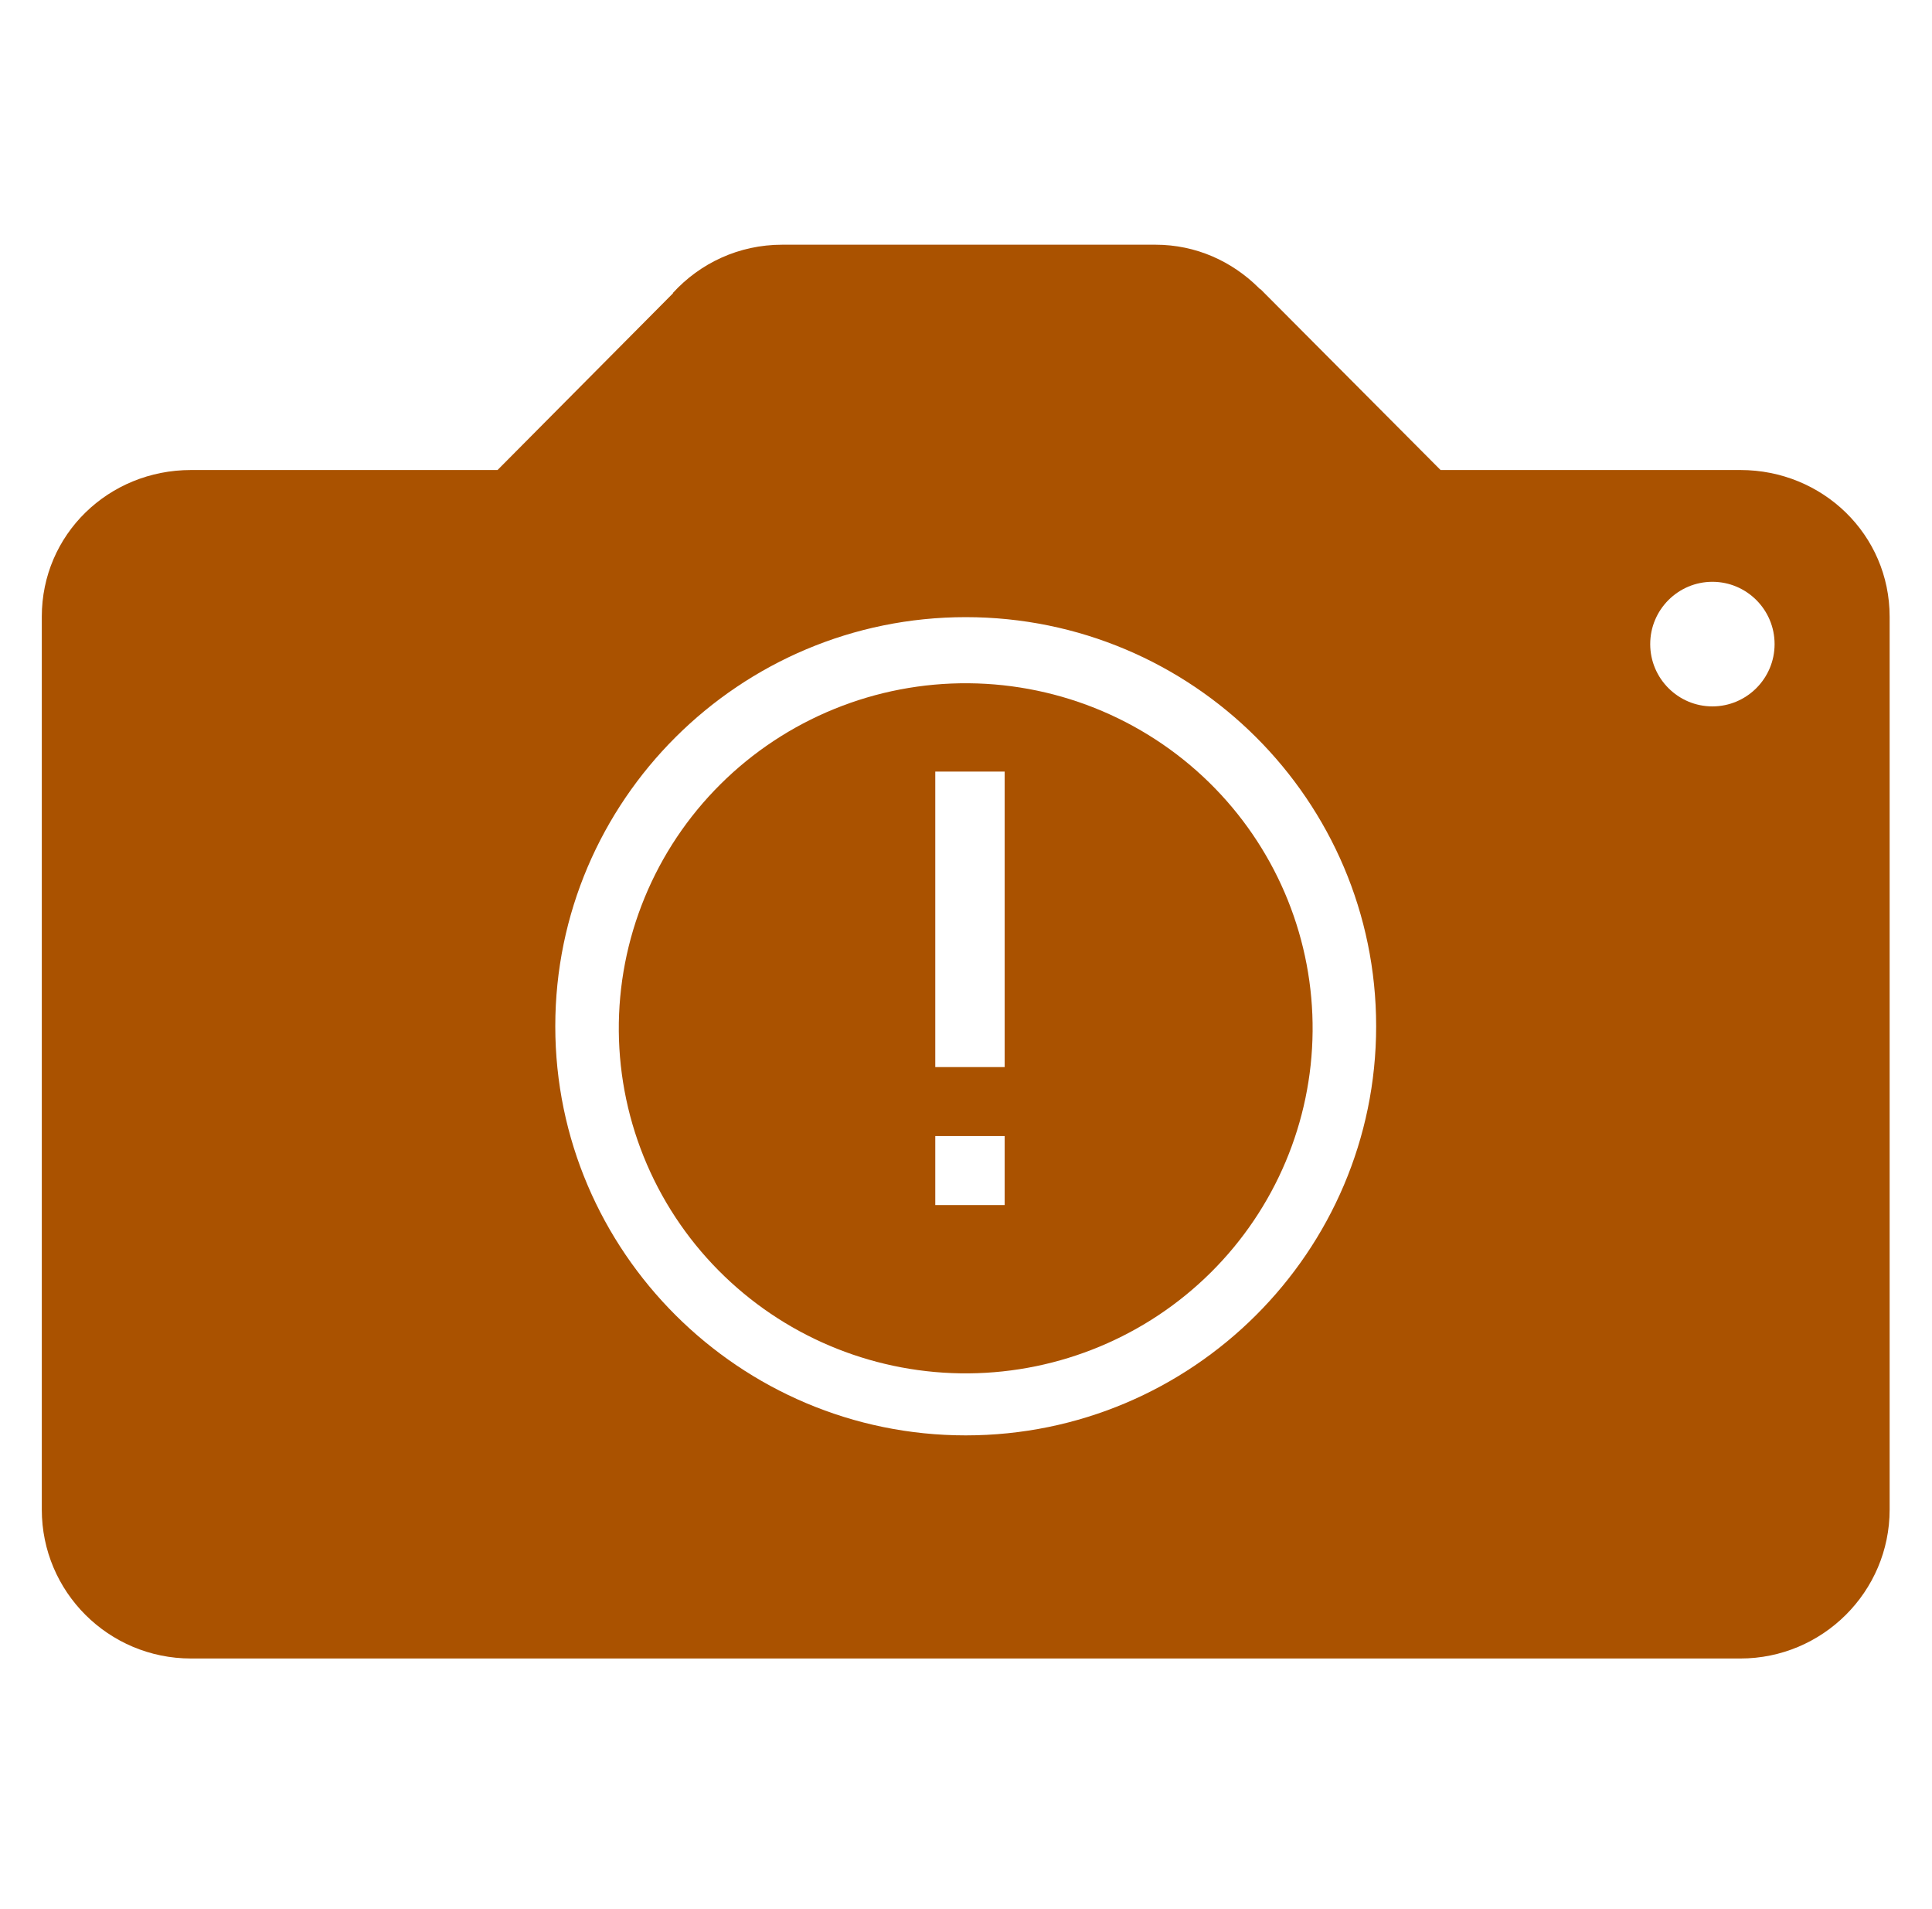 <svg width="82" height="81" viewBox="0 0 82 81" fill="none" xmlns="http://www.w3.org/2000/svg">
<path d="M73.867 19.947H61.142L53.525 12.297C53.525 12.297 53.487 12.26 53.468 12.26L53.431 12.222C52.3 11.097 50.772 10.385 49.038 10.385H33.202C31.354 10.385 29.714 11.172 28.564 12.428V12.447L21.117 19.947H8.108C4.602 19.947 1.774 22.685 1.774 26.172V64.066C1.774 67.553 4.602 70.385 8.108 70.385H73.867C77.355 70.385 80.202 67.553 80.202 64.066V26.172C80.202 22.685 77.355 19.947 73.867 19.947ZM40.988 60.916C31.392 60.916 23.568 53.116 23.568 43.553C23.568 33.972 31.392 26.191 40.988 26.191C50.603 26.191 58.408 33.972 58.408 43.553C58.408 53.116 50.603 60.916 40.988 60.916ZM72.679 29.979C71.228 29.979 70.04 28.797 70.04 27.335C70.04 25.872 71.228 24.691 72.679 24.691C74.131 24.691 75.319 25.872 75.319 27.335C75.319 28.797 74.131 29.979 72.679 29.979Z" fill="#AA5200"/>
<path d="M30.758 54.173C29.352 52.823 28.23 51.207 27.459 49.42C26.687 47.633 26.281 45.712 26.264 43.767C26.247 41.823 26.619 39.895 27.36 38.095C28.1 36.295 29.193 34.66 30.576 33.285C31.958 31.91 33.602 30.823 35.412 30.087C37.221 29.35 39.16 28.98 41.115 28.997C43.071 29.014 45.003 29.418 46.799 30.185C48.596 30.953 50.22 32.068 51.579 33.467C54.261 36.229 55.745 39.928 55.711 43.767C55.678 47.607 54.129 51.28 51.399 53.995C48.669 56.71 44.976 58.25 41.115 58.284C37.255 58.317 33.535 56.841 30.758 54.173ZM39.696 32.745V45.285H42.641V32.745H39.696ZM39.696 48.213V51.142H42.641V48.213H39.696Z" fill="#AA5200"/>
</svg>

